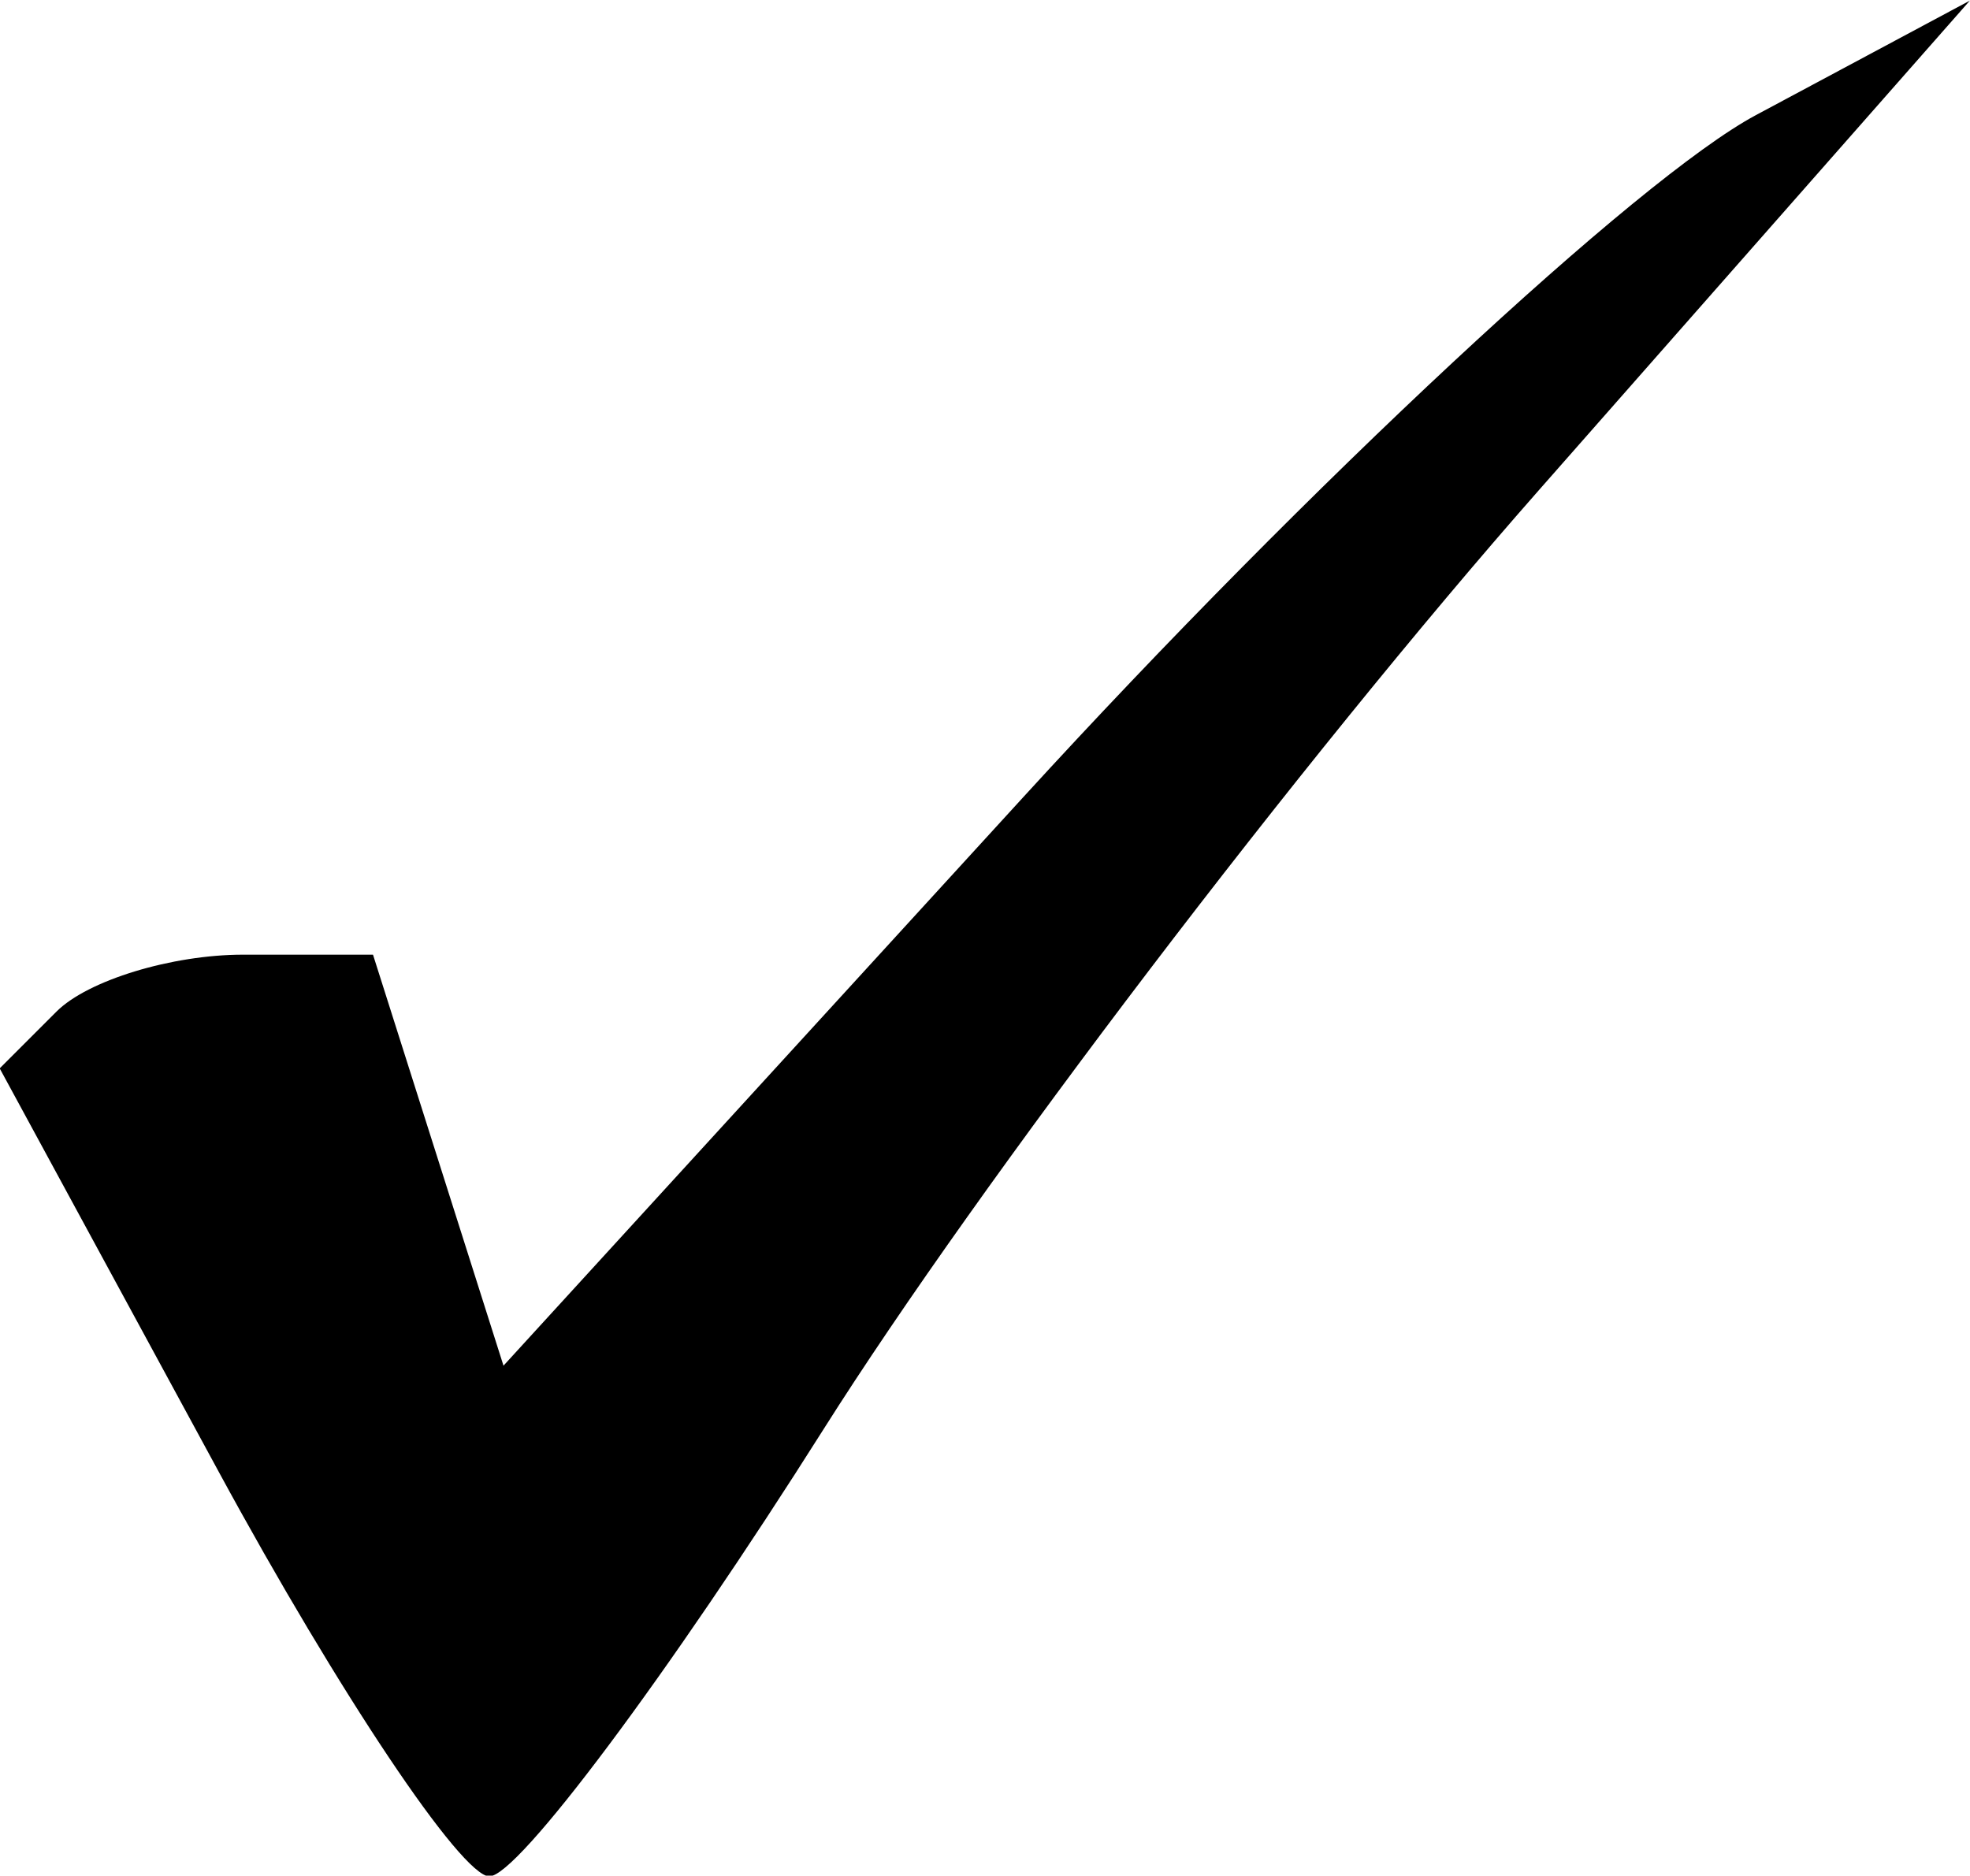 <?xml version="1.0" encoding="UTF-8"?>
<svg width="12.681" height="12.075" version="1.0" xmlns="http://www.w3.org/2000/svg">
 <g transform="translate(-196.17 -519.13)">
  <path d="m199.32 531.21c-0.181-3e-3 -0.965-1.174-1.741-2.603l-1.411-2.599 0.366-0.366c0.201-0.201 0.742-0.366 1.201-0.366h0.836l0.42 1.323 0.42 1.323 3.343-3.657c1.838-2.011 3.962-3.989 4.719-4.394l1.377-0.737-2.778 3.156c-1.528 1.736-3.598 4.454-4.6 6.04-1.002 1.586-1.97 2.881-2.151 2.879z" stroke-width=".66"/>
 </g>
</svg>
